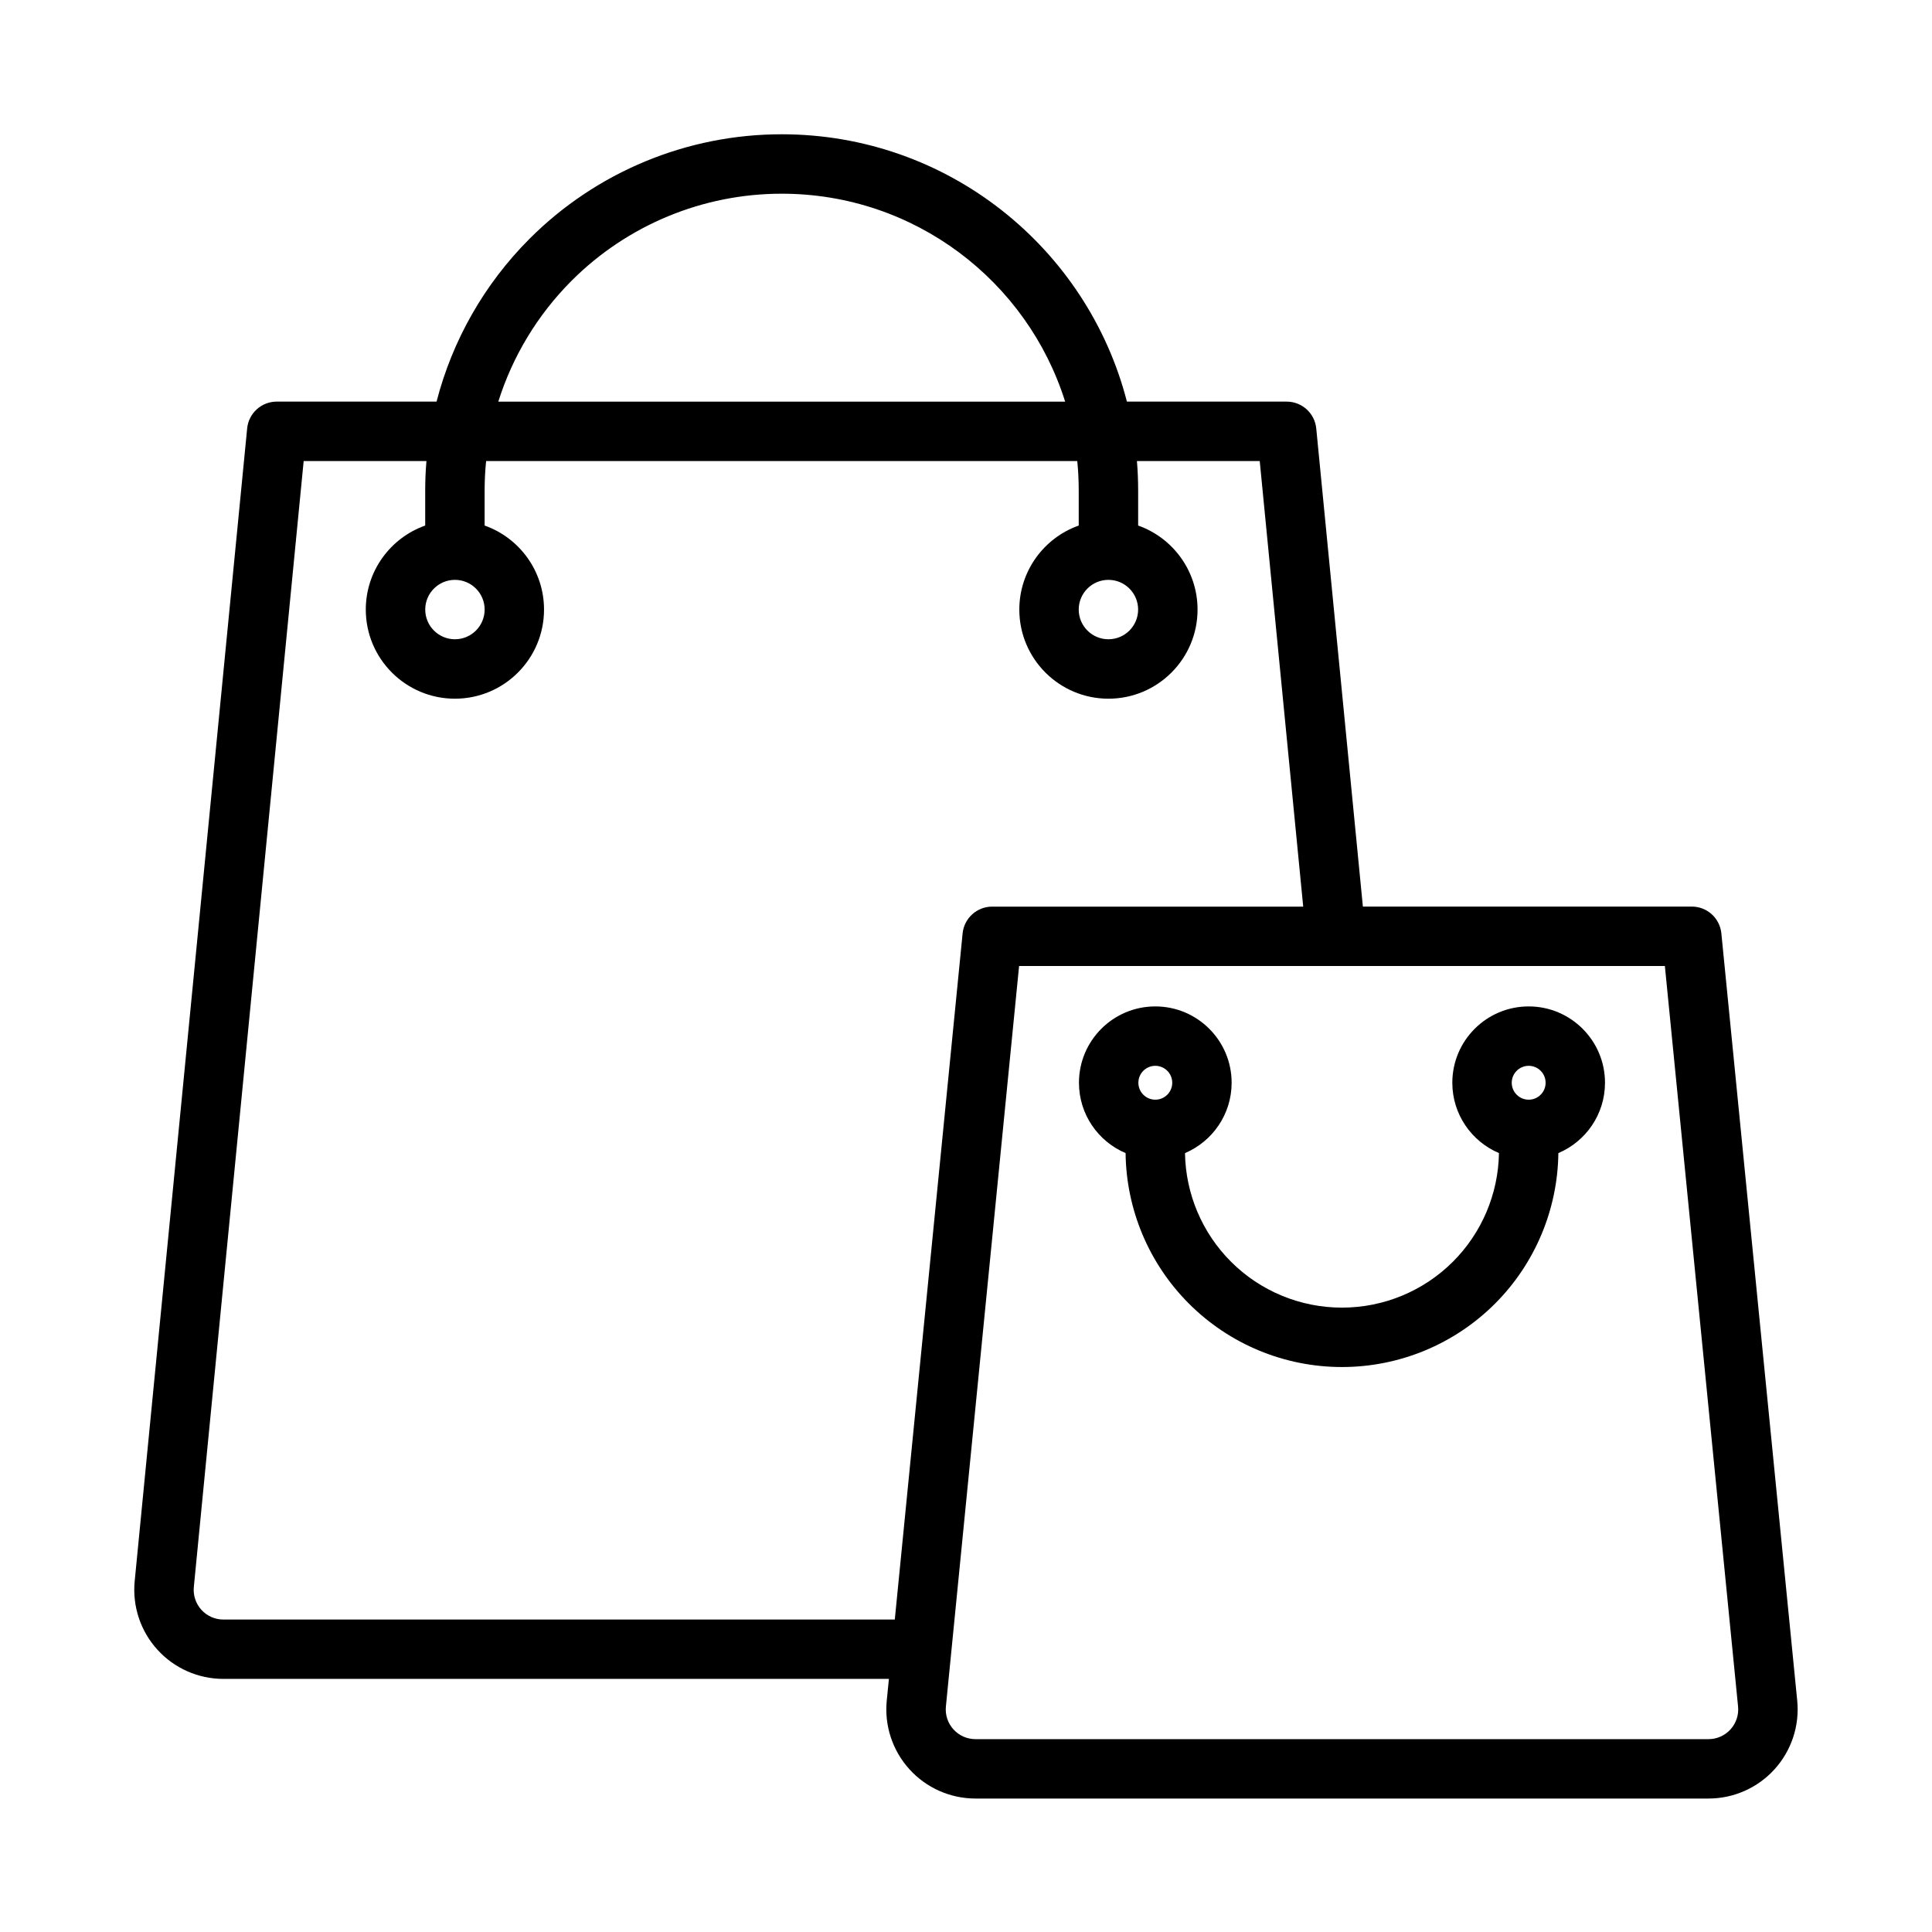 <?xml version="1.0" encoding="UTF-8"?>
<!-- Uploaded to: ICON Repo, www.svgrepo.com, Generator: ICON Repo Mixer Tools -->
<svg fill="#000000" width="800px" height="800px" version="1.1" viewBox="144 144 512 512" xmlns="http://www.w3.org/2000/svg">
 <path d="m259.69 250.43h-42.359c-4.047 0-7.438 3.078-7.832 7.109 0 0-23.27 238.55-29.805 305.48-0.645 6.629 1.535 13.227 6.016 18.16 4.481 4.938 10.832 7.746 17.492 7.746h176.37l-0.574 5.769c-0.652 6.637 1.527 13.234 6.008 18.176 4.473 4.945 10.832 7.762 17.5 7.762h194.27c6.668 0 13.027-2.816 17.5-7.762 4.481-4.945 6.66-11.539 6.008-18.176l-20.105-203.34c-0.402-4.031-3.785-7.102-7.832-7.102h-87.168l-12.359-126.71c-0.395-4.031-3.785-7.109-7.84-7.109h-42.336c-10.484-40.746-47.469-70.848-91.488-70.848h-0.016c-25.047 0-49.066 9.949-66.777 27.664-12.035 12.035-20.492 26.984-24.672 43.188zm325.52 149.57h-171.14s-19.398 196.24-19.398 196.24c-0.219 2.211 0.504 4.418 2 6.062 1.488 1.645 3.613 2.59 5.832 2.59h194.27c2.219 0 4.344-0.945 5.832-2.59 1.496-1.645 2.219-3.848 2-6.062l-19.398-196.24zm-328.19-133.82h-32.543s-29.109 298.38-29.109 298.38c-0.219 2.211 0.512 4.41 2 6.055 1.496 1.645 3.613 2.582 5.832 2.582h177.93l17.973-181.83c0.402-4.031 3.785-7.102 7.832-7.102h82.43l-11.523-118.08h-32.543c0.219 2.598 0.324 5.219 0.324 7.871v9.219c9.172 3.242 15.742 11.996 15.742 22.27 0 13.035-10.578 23.617-23.617 23.617-13.027 0-23.617-10.578-23.617-23.617 0-10.273 6.582-19.027 15.742-22.27v-9.219c0-2.652-0.125-5.281-0.387-7.871h-156.66c-0.262 2.598-0.395 5.219-0.395 7.856v9.234c9.172 3.242 15.742 11.996 15.742 22.27 0 13.035-10.578 23.617-23.617 23.617-13.027 0-23.617-10.578-23.617-23.617 0-10.273 6.582-19.027 15.742-22.27v-9.234c0-2.629 0.109-5.25 0.332-7.856zm284.22 183.4c-0.172 10.793-4.535 21.121-12.18 28.766-7.801 7.801-18.383 12.188-29.418 12.188h-0.023c-11.027 0-21.609-4.375-29.402-12.18-7.652-7.652-12.012-17.973-12.18-28.773 7.258-3.078 12.359-10.273 12.359-18.641 0-11.172-9.07-20.23-20.23-20.23-11.172 0-20.23 9.062-20.23 20.23 0 8.375 5.102 15.57 12.359 18.641 0.164 14.973 6.188 29.301 16.793 39.902 10.746 10.754 25.324 16.793 40.531 16.793h0.023c15.207 0 29.797-6.039 40.547-16.793 10.598-10.605 16.617-24.93 16.793-39.902 7.258-3.07 12.359-10.266 12.359-18.641 0-11.172-9.062-20.23-20.23-20.23-11.164 0-20.23 9.062-20.23 20.23 0 8.367 5.102 15.562 12.359 18.641zm-91.07-14.152c-2.481 0-4.488-2.008-4.488-4.488s2.008-4.488 4.488-4.488c2.473 0 4.488 2.008 4.488 4.488s-2.016 4.488-4.488 4.488zm98.945 0c-2.473 0-4.488-2.008-4.488-4.488s2.016-4.488 4.488-4.488c2.481 0 4.488 2.008 4.488 4.488s-2.008 4.488-4.488 4.488zm-284.55-137.76c4.344 0 7.871 3.527 7.871 7.871s-3.527 7.871-7.871 7.871-7.871-3.527-7.871-7.871 3.527-7.871 7.871-7.871zm173.18 0c4.344 0 7.871 3.527 7.871 7.871s-3.527 7.871-7.871 7.871-7.871-3.527-7.871-7.871 3.527-7.871 7.871-7.871zm-11.469-47.23c-10.035-31.938-39.871-55.105-75.121-55.105h-0.016c-20.867 0-40.887 8.289-55.648 23.051-9.047 9.055-15.664 20.074-19.438 32.055z" fill-rule="evenodd"/>
</svg>